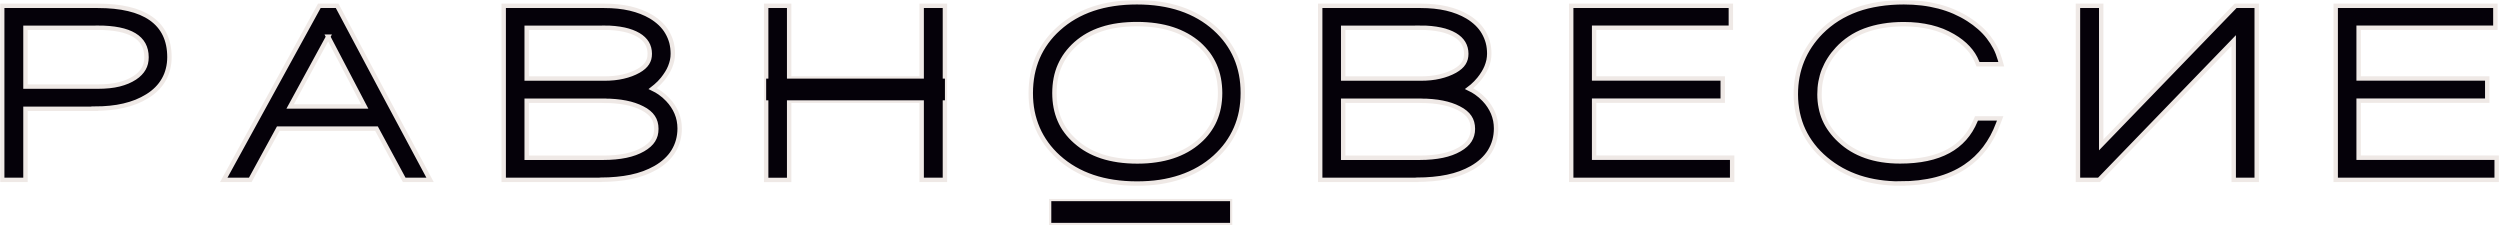 <?xml version="1.0" encoding="UTF-8"?> <svg xmlns="http://www.w3.org/2000/svg" width="1133" height="102" viewBox="0 0 1133 102" fill="none"><mask id="path-1-outside-1_2_15" maskUnits="userSpaceOnUse" x="0" y="0.031" width="1133" height="85" fill="black"><rect fill="white" y="0.031" width="1133" height="85"></rect><path fill-rule="evenodd" clip-rule="evenodd" d="M44.29 12.596H11.544V39.25H44.29C46.145 39.25 47.877 39.157 49.485 39.002C51.093 38.848 52.639 38.57 54.03 38.23C55.391 37.889 56.659 37.456 57.865 36.962C59.009 36.467 60.091 35.91 61.08 35.261C62.008 34.643 62.843 33.993 63.492 33.282C64.142 32.602 64.698 31.891 65.131 31.117C65.564 30.375 65.873 29.572 66.09 28.706C66.306 27.84 66.399 26.912 66.399 25.923C66.399 17.017 59.04 12.565 44.29 12.565V12.596ZM148.743 16.615L131.489 48.248H165.286L148.712 16.615H148.743ZM182.138 79.572L170.635 58.297H126.108L113.43 81.519H101.402L144.723 2.639H152.793C166.739 28.984 180.839 55.267 194.908 81.519H183.189L182.138 79.572ZM273.82 45.651H238.693V71.501H273.48C277.283 71.501 280.716 71.161 283.715 70.542C286.683 69.924 289.25 68.965 291.414 67.728C292.466 67.141 293.393 66.461 294.197 65.75C294.97 65.069 295.589 64.327 296.053 63.585C296.516 62.843 296.857 62.039 297.104 61.204C297.32 60.369 297.444 59.411 297.444 58.39C297.444 56.319 296.949 54.525 295.96 53.072C295.465 52.299 294.785 51.587 294.012 50.938C293.208 50.258 292.218 49.609 291.074 49.052C289.992 48.495 288.817 48.001 287.611 47.599C286.405 47.197 285.075 46.826 283.622 46.547C282.138 46.269 280.592 46.022 279.015 45.898C277.407 45.743 275.675 45.681 273.82 45.681V45.651ZM273.82 12.596H238.693V35.601H273.82C276.974 35.601 279.85 35.323 282.447 34.704C285.014 34.117 287.333 33.251 289.374 32.107C290.27 31.612 291.074 31.025 291.754 30.437C292.373 29.881 292.929 29.262 293.331 28.613C293.703 27.994 294.012 27.345 294.197 26.665C294.383 25.954 294.476 25.181 294.476 24.377C294.476 20.728 292.775 17.883 289.343 15.842C288.446 15.317 287.456 14.853 286.374 14.451C285.261 14.049 284.086 13.678 282.849 13.43C281.519 13.152 280.097 12.936 278.613 12.781C277.16 12.627 275.552 12.565 273.82 12.565V12.596ZM272.15 81.519H228.273V2.639H273.82C278.118 2.639 282.045 3.041 285.539 3.845C289.095 4.68 292.28 5.917 295.063 7.555C296.64 8.514 298.062 9.596 299.299 10.771C300.536 11.977 301.588 13.276 302.391 14.698C303.226 16.121 303.876 17.667 304.309 19.275C304.711 20.883 304.927 22.614 304.927 24.377C304.927 25.366 304.834 26.356 304.618 27.345C304.401 28.335 304.092 29.324 303.69 30.314C303.319 31.241 302.824 32.2 302.268 33.066C301.711 33.993 301.031 34.89 300.32 35.818C299.361 37.023 298.279 38.075 297.166 39.033L295.774 40.147C296.949 40.703 298.032 41.352 299.021 42.033C300.32 42.929 301.526 43.981 302.608 45.125C303.505 46.053 304.278 47.042 304.927 48.032C305.607 49.021 306.164 50.103 306.628 51.185C307.092 52.299 307.463 53.443 307.679 54.618C307.895 55.793 308.019 56.999 308.019 58.205C308.019 62.039 307.061 65.502 305.174 68.563C304.247 70.079 303.072 71.47 301.711 72.707C300.382 73.944 298.805 75.088 297.011 76.108C295.403 77.005 293.672 77.809 291.847 78.489C290.023 79.169 288.013 79.726 285.941 80.159C283.9 80.592 281.736 80.901 279.417 81.118C277.098 81.334 274.686 81.458 272.212 81.458L272.15 81.519ZM417.698 77.809V45.651H357.648V81.55H347.228V2.639H357.648V35.57H417.698V2.639H428.242V81.519H417.698V77.809ZM515.348 10.926C512.317 10.926 509.442 11.111 506.782 11.482C504.123 11.854 501.649 12.41 499.33 13.183C497.073 13.894 494.939 14.853 492.991 15.935C491.043 17.048 489.25 18.316 487.611 19.769C485.972 21.223 484.55 22.8 483.344 24.408C482.107 26.077 481.117 27.84 480.314 29.633C479.51 31.458 478.891 33.437 478.489 35.508C478.087 37.611 477.871 39.837 477.871 42.157C477.871 46.733 478.675 50.876 480.252 54.494C481.025 56.319 482.014 58.019 483.22 59.596C484.395 61.204 485.818 62.719 487.395 64.111L487.549 64.234C489.188 65.688 490.981 66.956 492.899 68.038C494.847 69.151 496.98 70.079 499.299 70.852C501.618 71.625 504.123 72.181 506.813 72.583C509.472 72.954 512.348 73.171 515.378 73.171C518.409 73.171 521.223 72.985 523.882 72.583C526.541 72.212 529.046 71.625 531.396 70.852C533.715 70.109 535.848 69.151 537.858 68.038C539.837 66.925 541.724 65.595 543.393 64.111C545.001 62.719 546.393 61.204 547.568 59.596C548.743 57.988 549.763 56.288 550.536 54.494C551.309 52.701 551.928 50.753 552.33 48.712C552.732 46.671 552.948 44.445 552.948 42.157C552.948 39.868 552.732 37.611 552.33 35.539C551.928 33.437 551.309 31.489 550.536 29.695C549.732 27.871 548.743 26.139 547.568 24.531C546.362 22.923 544.97 21.377 543.393 19.955C541.693 18.471 539.837 17.172 537.858 16.059C535.848 14.946 533.684 13.987 531.396 13.245C529.077 12.472 526.541 11.915 523.882 11.513C521.223 11.142 518.378 10.926 515.378 10.926H515.348ZM515.286 83.189C500.443 83.189 488.6 79.2 479.757 71.223C477.654 69.336 475.83 67.296 474.253 65.131C472.676 62.936 471.346 60.648 470.295 58.205C469.244 55.762 468.44 53.195 467.914 50.536C467.388 47.877 467.141 45.094 467.141 42.187C467.141 39.281 467.419 36.436 467.914 33.777C468.44 31.087 469.244 28.489 470.264 26.077C471.315 23.634 472.645 21.315 474.222 19.12C475.799 16.956 477.623 14.915 479.726 13.028C484.148 9.009 489.374 6.009 495.31 3.999C501.216 2.02 507.895 1.031 515.255 1.031C522.614 1.031 529.231 2.02 535.106 3.999C541.043 6.009 546.238 9.009 550.66 12.998C554.865 16.801 558.019 21.161 560.122 26.046C561.173 28.489 561.946 31.056 562.472 33.746C562.998 36.436 563.245 39.25 563.245 42.187C563.245 45.125 562.967 47.877 562.472 50.536C561.946 53.226 561.142 55.793 560.091 58.205C559.04 60.617 557.71 62.936 556.133 65.131C554.587 67.265 552.732 69.305 550.629 71.223C548.403 73.233 545.991 74.995 543.393 76.479C540.796 77.995 537.982 79.231 534.983 80.252C532.014 81.241 528.891 81.983 525.613 82.478C522.336 82.973 518.842 83.189 515.224 83.189H515.286ZM643.857 45.651H608.73V71.501H643.517C647.351 71.501 650.753 71.161 653.752 70.542C656.72 69.924 659.287 68.965 661.451 67.728C662.503 67.141 663.43 66.461 664.234 65.75C665.007 65.069 665.626 64.327 666.09 63.585C666.553 62.843 666.894 62.039 667.141 61.204C667.388 60.369 667.512 59.411 667.512 58.39C667.512 56.319 667.017 54.525 666.028 53.072C665.533 52.299 664.853 51.587 664.08 50.938C663.245 50.258 662.286 49.609 661.142 49.052C660.06 48.495 658.916 48.001 657.679 47.599C656.473 47.197 655.143 46.826 653.69 46.547C652.206 46.269 650.66 46.022 649.083 45.898C647.506 45.743 645.774 45.681 643.888 45.681L643.857 45.651ZM643.857 12.596H608.73V35.601H643.857C647.011 35.601 649.856 35.323 652.484 34.704C655.02 34.117 657.339 33.251 659.411 32.107C660.307 31.612 661.111 31.025 661.792 30.437C662.441 29.881 662.967 29.262 663.369 28.613C663.74 27.994 664.049 27.345 664.234 26.665C664.42 25.954 664.513 25.181 664.513 24.377C664.513 20.728 662.812 17.883 659.38 15.842C658.483 15.317 657.494 14.853 656.411 14.451C655.298 14.049 654.123 13.678 652.855 13.43C651.526 13.152 650.103 12.936 648.619 12.781C647.166 12.627 645.558 12.565 643.826 12.565L643.857 12.596ZM642.187 81.519H598.31V2.639H643.857C648.124 2.639 652.051 3.041 655.576 3.845C659.132 4.68 662.317 5.917 665.069 7.555C666.677 8.514 668.069 9.596 669.306 10.771C670.542 11.977 671.594 13.276 672.398 14.698C673.233 16.121 673.882 17.667 674.315 19.275C674.748 20.883 674.933 22.614 674.933 24.377C674.933 25.366 674.81 26.356 674.624 27.345C674.408 28.335 674.098 29.324 673.696 30.314C673.325 31.241 672.831 32.169 672.274 33.066C671.717 33.993 671.037 34.921 670.326 35.818C669.367 36.993 668.316 38.075 667.172 39.064L665.78 40.147C666.955 40.703 668.038 41.352 669.027 42.033C670.326 42.929 671.532 43.981 672.614 45.125C673.511 46.053 674.284 47.042 674.933 48.032C675.583 49.021 676.17 50.103 676.634 51.185C677.098 52.299 677.438 53.443 677.685 54.618C677.902 55.793 678.025 56.999 678.025 58.205C678.025 60.091 677.778 61.946 677.314 63.647C676.85 65.379 676.108 67.017 675.181 68.563C674.253 70.048 673.078 71.439 671.717 72.707C670.388 73.944 668.78 75.088 667.017 76.108C665.44 77.005 663.678 77.809 661.853 78.489C660.029 79.169 658.019 79.726 655.947 80.159C653.907 80.592 651.742 80.901 649.423 81.118C647.104 81.334 644.692 81.458 642.218 81.458L642.187 81.519ZM712.07 77.809V2.639H784.426V12.565H722.46V35.57H780.746V45.62H722.46V71.47H785.014V81.519H712.07V77.809ZM861.173 83.189C854.432 83.189 848.248 82.262 842.651 80.437C839.837 79.51 837.147 78.335 834.612 76.943C832.076 75.521 829.695 73.913 827.469 72.027C825.211 70.14 823.233 68.1 821.563 65.935C819.862 63.74 818.44 61.421 817.296 58.978C816.151 56.535 815.317 53.938 814.729 51.217C814.173 48.495 813.863 45.681 813.863 42.744C813.863 37.24 814.822 32.138 816.739 27.438C818.656 22.738 821.532 18.44 825.335 14.575C827.592 12.317 830.097 10.307 832.787 8.607C835.508 6.906 838.477 5.484 841.6 4.34C844.692 3.226 848.031 2.422 851.587 1.866C855.143 1.309 858.885 1.031 862.812 1.031C865.626 1.031 868.347 1.186 871.006 1.495C873.634 1.804 876.17 2.299 878.613 2.917C881.087 3.567 883.437 4.37 885.663 5.329C887.858 6.288 890.023 7.432 892.064 8.73C893.919 9.905 895.589 11.173 897.104 12.503C898.65 13.863 900.041 15.317 901.216 16.863C902.391 18.378 903.412 19.986 904.278 21.625C905.143 23.294 905.824 25.088 906.349 26.912L906.968 29.108H896.424L895.991 28.025C895.063 25.706 893.703 23.573 891.909 21.656C890.116 19.707 887.827 17.914 885.106 16.337C883.56 15.44 881.983 14.667 880.314 13.987C878.613 13.338 876.85 12.75 875.026 12.317C873.202 11.884 871.223 11.544 869.182 11.297C867.172 11.08 865.038 10.957 862.812 10.957C859.442 10.957 856.288 11.204 853.35 11.699C850.443 12.163 847.722 12.905 845.187 13.832C842.713 14.76 840.425 15.935 838.384 17.327C836.312 18.718 834.426 20.326 832.725 22.181C831.365 23.634 830.159 25.181 829.139 26.788C828.118 28.366 827.283 30.035 826.603 31.705C825.923 33.406 825.428 35.199 825.088 37.023C824.748 38.848 824.593 40.765 824.593 42.775C824.593 44.785 824.779 46.856 825.181 48.743C825.552 50.66 826.108 52.453 826.85 54.154C827.592 55.855 828.551 57.525 829.695 59.071C830.839 60.648 832.169 62.163 833.715 63.585C837.085 66.77 841.074 69.151 845.589 70.728C850.165 72.336 855.36 73.14 861.142 73.14C870.048 73.14 877.345 71.594 883.035 68.502C888.631 65.471 892.744 60.864 895.279 54.742L895.743 53.659H906.473L905.576 56.009C904.03 60.184 901.989 63.925 899.547 67.141C897.073 70.388 894.135 73.171 890.765 75.428C886.931 78.025 882.509 79.942 877.531 81.241C872.614 82.509 867.141 83.158 861.142 83.158L861.173 83.189ZM1012.32 18.409L951.278 81.519H941.724V2.639H952.268V65.657L1013.18 2.639H1022.74V81.519H1012.32V18.409ZM1058.54 77.809V2.639H1130.9V12.565H1068.93V35.57H1127.22V45.62H1068.93V71.47H1131.49V81.519H1058.54V77.809ZM42.991 49.299H11.544V81.519H1V2.639H44.29C54.896 2.639 62.936 4.556 68.347 8.328C73.975 12.255 76.788 18.131 76.788 25.892C76.788 27.778 76.572 29.572 76.139 31.241C75.737 32.942 75.088 34.55 74.222 36.065C73.387 37.549 72.336 38.941 71.068 40.208C69.831 41.445 68.409 42.589 66.77 43.579C65.224 44.537 63.523 45.403 61.761 46.114C59.998 46.826 58.081 47.413 56.071 47.877C54.123 48.341 52.051 48.681 49.825 48.897C47.63 49.114 45.31 49.237 42.96 49.237L42.991 49.299Z"></path></mask><path fill-rule="evenodd" clip-rule="evenodd" d="M44.29 12.596H11.544V39.25H44.29C46.145 39.25 47.877 39.157 49.485 39.002C51.093 38.848 52.639 38.57 54.03 38.23C55.391 37.889 56.659 37.456 57.865 36.962C59.009 36.467 60.091 35.91 61.08 35.261C62.008 34.643 62.843 33.993 63.492 33.282C64.142 32.602 64.698 31.891 65.131 31.117C65.564 30.375 65.873 29.572 66.09 28.706C66.306 27.84 66.399 26.912 66.399 25.923C66.399 17.017 59.04 12.565 44.29 12.565V12.596ZM148.743 16.615L131.489 48.248H165.286L148.712 16.615H148.743ZM182.138 79.572L170.635 58.297H126.108L113.43 81.519H101.402L144.723 2.639H152.793C166.739 28.984 180.839 55.267 194.908 81.519H183.189L182.138 79.572ZM273.82 45.651H238.693V71.501H273.48C277.283 71.501 280.716 71.161 283.715 70.542C286.683 69.924 289.25 68.965 291.414 67.728C292.466 67.141 293.393 66.461 294.197 65.75C294.97 65.069 295.589 64.327 296.053 63.585C296.516 62.843 296.857 62.039 297.104 61.204C297.32 60.369 297.444 59.411 297.444 58.39C297.444 56.319 296.949 54.525 295.96 53.072C295.465 52.299 294.785 51.587 294.012 50.938C293.208 50.258 292.218 49.609 291.074 49.052C289.992 48.495 288.817 48.001 287.611 47.599C286.405 47.197 285.075 46.826 283.622 46.547C282.138 46.269 280.592 46.022 279.015 45.898C277.407 45.743 275.675 45.681 273.82 45.681V45.651ZM273.82 12.596H238.693V35.601H273.82C276.974 35.601 279.85 35.323 282.447 34.704C285.014 34.117 287.333 33.251 289.374 32.107C290.27 31.612 291.074 31.025 291.754 30.437C292.373 29.881 292.929 29.262 293.331 28.613C293.703 27.994 294.012 27.345 294.197 26.665C294.383 25.954 294.476 25.181 294.476 24.377C294.476 20.728 292.775 17.883 289.343 15.842C288.446 15.317 287.456 14.853 286.374 14.451C285.261 14.049 284.086 13.678 282.849 13.43C281.519 13.152 280.097 12.936 278.613 12.781C277.16 12.627 275.552 12.565 273.82 12.565V12.596ZM272.15 81.519H228.273V2.639H273.82C278.118 2.639 282.045 3.041 285.539 3.845C289.095 4.68 292.28 5.917 295.063 7.555C296.64 8.514 298.062 9.596 299.299 10.771C300.536 11.977 301.588 13.276 302.391 14.698C303.226 16.121 303.876 17.667 304.309 19.275C304.711 20.883 304.927 22.614 304.927 24.377C304.927 25.366 304.834 26.356 304.618 27.345C304.401 28.335 304.092 29.324 303.69 30.314C303.319 31.241 302.824 32.2 302.268 33.066C301.711 33.993 301.031 34.89 300.32 35.818C299.361 37.023 298.279 38.075 297.166 39.033L295.774 40.147C296.949 40.703 298.032 41.352 299.021 42.033C300.32 42.929 301.526 43.981 302.608 45.125C303.505 46.053 304.278 47.042 304.927 48.032C305.607 49.021 306.164 50.103 306.628 51.185C307.092 52.299 307.463 53.443 307.679 54.618C307.895 55.793 308.019 56.999 308.019 58.205C308.019 62.039 307.061 65.502 305.174 68.563C304.247 70.079 303.072 71.47 301.711 72.707C300.382 73.944 298.805 75.088 297.011 76.108C295.403 77.005 293.672 77.809 291.847 78.489C290.023 79.169 288.013 79.726 285.941 80.159C283.9 80.592 281.736 80.901 279.417 81.118C277.098 81.334 274.686 81.458 272.212 81.458L272.15 81.519ZM417.698 77.809V45.651H357.648V81.55H347.228V2.639H357.648V35.57H417.698V2.639H428.242V81.519H417.698V77.809ZM515.348 10.926C512.317 10.926 509.442 11.111 506.782 11.482C504.123 11.854 501.649 12.41 499.33 13.183C497.073 13.894 494.939 14.853 492.991 15.935C491.043 17.048 489.25 18.316 487.611 19.769C485.972 21.223 484.55 22.8 483.344 24.408C482.107 26.077 481.117 27.84 480.314 29.633C479.51 31.458 478.891 33.437 478.489 35.508C478.087 37.611 477.871 39.837 477.871 42.157C477.871 46.733 478.675 50.876 480.252 54.494C481.025 56.319 482.014 58.019 483.22 59.596C484.395 61.204 485.818 62.719 487.395 64.111L487.549 64.234C489.188 65.688 490.981 66.956 492.899 68.038C494.847 69.151 496.98 70.079 499.299 70.852C501.618 71.625 504.123 72.181 506.813 72.583C509.472 72.954 512.348 73.171 515.378 73.171C518.409 73.171 521.223 72.985 523.882 72.583C526.541 72.212 529.046 71.625 531.396 70.852C533.715 70.109 535.848 69.151 537.858 68.038C539.837 66.925 541.724 65.595 543.393 64.111C545.001 62.719 546.393 61.204 547.568 59.596C548.743 57.988 549.763 56.288 550.536 54.494C551.309 52.701 551.928 50.753 552.33 48.712C552.732 46.671 552.948 44.445 552.948 42.157C552.948 39.868 552.732 37.611 552.33 35.539C551.928 33.437 551.309 31.489 550.536 29.695C549.732 27.871 548.743 26.139 547.568 24.531C546.362 22.923 544.97 21.377 543.393 19.955C541.693 18.471 539.837 17.172 537.858 16.059C535.848 14.946 533.684 13.987 531.396 13.245C529.077 12.472 526.541 11.915 523.882 11.513C521.223 11.142 518.378 10.926 515.378 10.926H515.348ZM515.286 83.189C500.443 83.189 488.6 79.2 479.757 71.223C477.654 69.336 475.83 67.296 474.253 65.131C472.676 62.936 471.346 60.648 470.295 58.205C469.244 55.762 468.44 53.195 467.914 50.536C467.388 47.877 467.141 45.094 467.141 42.187C467.141 39.281 467.419 36.436 467.914 33.777C468.44 31.087 469.244 28.489 470.264 26.077C471.315 23.634 472.645 21.315 474.222 19.12C475.799 16.956 477.623 14.915 479.726 13.028C484.148 9.009 489.374 6.009 495.31 3.999C501.216 2.02 507.895 1.031 515.255 1.031C522.614 1.031 529.231 2.02 535.106 3.999C541.043 6.009 546.238 9.009 550.66 12.998C554.865 16.801 558.019 21.161 560.122 26.046C561.173 28.489 561.946 31.056 562.472 33.746C562.998 36.436 563.245 39.25 563.245 42.187C563.245 45.125 562.967 47.877 562.472 50.536C561.946 53.226 561.142 55.793 560.091 58.205C559.04 60.617 557.71 62.936 556.133 65.131C554.587 67.265 552.732 69.305 550.629 71.223C548.403 73.233 545.991 74.995 543.393 76.479C540.796 77.995 537.982 79.231 534.983 80.252C532.014 81.241 528.891 81.983 525.613 82.478C522.336 82.973 518.842 83.189 515.224 83.189H515.286ZM643.857 45.651H608.73V71.501H643.517C647.351 71.501 650.753 71.161 653.752 70.542C656.72 69.924 659.287 68.965 661.451 67.728C662.503 67.141 663.43 66.461 664.234 65.75C665.007 65.069 665.626 64.327 666.09 63.585C666.553 62.843 666.894 62.039 667.141 61.204C667.388 60.369 667.512 59.411 667.512 58.39C667.512 56.319 667.017 54.525 666.028 53.072C665.533 52.299 664.853 51.587 664.08 50.938C663.245 50.258 662.286 49.609 661.142 49.052C660.06 48.495 658.916 48.001 657.679 47.599C656.473 47.197 655.143 46.826 653.69 46.547C652.206 46.269 650.66 46.022 649.083 45.898C647.506 45.743 645.774 45.681 643.888 45.681L643.857 45.651ZM643.857 12.596H608.73V35.601H643.857C647.011 35.601 649.856 35.323 652.484 34.704C655.02 34.117 657.339 33.251 659.411 32.107C660.307 31.612 661.111 31.025 661.792 30.437C662.441 29.881 662.967 29.262 663.369 28.613C663.74 27.994 664.049 27.345 664.234 26.665C664.42 25.954 664.513 25.181 664.513 24.377C664.513 20.728 662.812 17.883 659.38 15.842C658.483 15.317 657.494 14.853 656.411 14.451C655.298 14.049 654.123 13.678 652.855 13.43C651.526 13.152 650.103 12.936 648.619 12.781C647.166 12.627 645.558 12.565 643.826 12.565L643.857 12.596ZM642.187 81.519H598.31V2.639H643.857C648.124 2.639 652.051 3.041 655.576 3.845C659.132 4.68 662.317 5.917 665.069 7.555C666.677 8.514 668.069 9.596 669.306 10.771C670.542 11.977 671.594 13.276 672.398 14.698C673.233 16.121 673.882 17.667 674.315 19.275C674.748 20.883 674.933 22.614 674.933 24.377C674.933 25.366 674.81 26.356 674.624 27.345C674.408 28.335 674.098 29.324 673.696 30.314C673.325 31.241 672.831 32.169 672.274 33.066C671.717 33.993 671.037 34.921 670.326 35.818C669.367 36.993 668.316 38.075 667.172 39.064L665.78 40.147C666.955 40.703 668.038 41.352 669.027 42.033C670.326 42.929 671.532 43.981 672.614 45.125C673.511 46.053 674.284 47.042 674.933 48.032C675.583 49.021 676.17 50.103 676.634 51.185C677.098 52.299 677.438 53.443 677.685 54.618C677.902 55.793 678.025 56.999 678.025 58.205C678.025 60.091 677.778 61.946 677.314 63.647C676.85 65.379 676.108 67.017 675.181 68.563C674.253 70.048 673.078 71.439 671.717 72.707C670.388 73.944 668.78 75.088 667.017 76.108C665.44 77.005 663.678 77.809 661.853 78.489C660.029 79.169 658.019 79.726 655.947 80.159C653.907 80.592 651.742 80.901 649.423 81.118C647.104 81.334 644.692 81.458 642.218 81.458L642.187 81.519ZM712.07 77.809V2.639H784.426V12.565H722.46V35.57H780.746V45.62H722.46V71.47H785.014V81.519H712.07V77.809ZM861.173 83.189C854.432 83.189 848.248 82.262 842.651 80.437C839.837 79.51 837.147 78.335 834.612 76.943C832.076 75.521 829.695 73.913 827.469 72.027C825.211 70.14 823.233 68.1 821.563 65.935C819.862 63.74 818.44 61.421 817.296 58.978C816.151 56.535 815.317 53.938 814.729 51.217C814.173 48.495 813.863 45.681 813.863 42.744C813.863 37.24 814.822 32.138 816.739 27.438C818.656 22.738 821.532 18.44 825.335 14.575C827.592 12.317 830.097 10.307 832.787 8.607C835.508 6.906 838.477 5.484 841.6 4.34C844.692 3.226 848.031 2.422 851.587 1.866C855.143 1.309 858.885 1.031 862.812 1.031C865.626 1.031 868.347 1.186 871.006 1.495C873.634 1.804 876.17 2.299 878.613 2.917C881.087 3.567 883.437 4.37 885.663 5.329C887.858 6.288 890.023 7.432 892.064 8.73C893.919 9.905 895.589 11.173 897.104 12.503C898.65 13.863 900.041 15.317 901.216 16.863C902.391 18.378 903.412 19.986 904.278 21.625C905.143 23.294 905.824 25.088 906.349 26.912L906.968 29.108H896.424L895.991 28.025C895.063 25.706 893.703 23.573 891.909 21.656C890.116 19.707 887.827 17.914 885.106 16.337C883.56 15.44 881.983 14.667 880.314 13.987C878.613 13.338 876.85 12.75 875.026 12.317C873.202 11.884 871.223 11.544 869.182 11.297C867.172 11.08 865.038 10.957 862.812 10.957C859.442 10.957 856.288 11.204 853.35 11.699C850.443 12.163 847.722 12.905 845.187 13.832C842.713 14.76 840.425 15.935 838.384 17.327C836.312 18.718 834.426 20.326 832.725 22.181C831.365 23.634 830.159 25.181 829.139 26.788C828.118 28.366 827.283 30.035 826.603 31.705C825.923 33.406 825.428 35.199 825.088 37.023C824.748 38.848 824.593 40.765 824.593 42.775C824.593 44.785 824.779 46.856 825.181 48.743C825.552 50.66 826.108 52.453 826.85 54.154C827.592 55.855 828.551 57.525 829.695 59.071C830.839 60.648 832.169 62.163 833.715 63.585C837.085 66.77 841.074 69.151 845.589 70.728C850.165 72.336 855.36 73.14 861.142 73.14C870.048 73.14 877.345 71.594 883.035 68.502C888.631 65.471 892.744 60.864 895.279 54.742L895.743 53.659H906.473L905.576 56.009C904.03 60.184 901.989 63.925 899.547 67.141C897.073 70.388 894.135 73.171 890.765 75.428C886.931 78.025 882.509 79.942 877.531 81.241C872.614 82.509 867.141 83.158 861.142 83.158L861.173 83.189ZM1012.32 18.409L951.278 81.519H941.724V2.639H952.268V65.657L1013.18 2.639H1022.74V81.519H1012.32V18.409ZM1058.54 77.809V2.639H1130.9V12.565H1068.93V35.57H1127.22V45.62H1068.93V71.47H1131.49V81.519H1058.54V77.809ZM42.991 49.299H11.544V81.519H1V2.639H44.29C54.896 2.639 62.936 4.556 68.347 8.328C73.975 12.255 76.788 18.131 76.788 25.892C76.788 27.778 76.572 29.572 76.139 31.241C75.737 32.942 75.088 34.55 74.222 36.065C73.387 37.549 72.336 38.941 71.068 40.208C69.831 41.445 68.409 42.589 66.77 43.579C65.224 44.537 63.523 45.403 61.761 46.114C59.998 46.826 58.081 47.413 56.071 47.877C54.123 48.341 52.051 48.681 49.825 48.897C47.63 49.114 45.31 49.237 42.96 49.237L42.991 49.299Z" fill="#050109"></path><path fill-rule="evenodd" clip-rule="evenodd" d="M44.29 12.596H11.544V39.25H44.29C46.145 39.25 47.877 39.157 49.485 39.002C51.093 38.848 52.639 38.57 54.03 38.23C55.391 37.889 56.659 37.456 57.865 36.962C59.009 36.467 60.091 35.91 61.08 35.261C62.008 34.643 62.843 33.993 63.492 33.282C64.142 32.602 64.698 31.891 65.131 31.117C65.564 30.375 65.873 29.572 66.09 28.706C66.306 27.84 66.399 26.912 66.399 25.923C66.399 17.017 59.04 12.565 44.29 12.565V12.596ZM148.743 16.615L131.489 48.248H165.286L148.712 16.615H148.743ZM182.138 79.572L170.635 58.297H126.108L113.43 81.519H101.402L144.723 2.639H152.793C166.739 28.984 180.839 55.267 194.908 81.519H183.189L182.138 79.572ZM273.82 45.651H238.693V71.501H273.48C277.283 71.501 280.716 71.161 283.715 70.542C286.683 69.924 289.25 68.965 291.414 67.728C292.466 67.141 293.393 66.461 294.197 65.75C294.97 65.069 295.589 64.327 296.053 63.585C296.516 62.843 296.857 62.039 297.104 61.204C297.32 60.369 297.444 59.411 297.444 58.39C297.444 56.319 296.949 54.525 295.96 53.072C295.465 52.299 294.785 51.587 294.012 50.938C293.208 50.258 292.218 49.609 291.074 49.052C289.992 48.495 288.817 48.001 287.611 47.599C286.405 47.197 285.075 46.826 283.622 46.547C282.138 46.269 280.592 46.022 279.015 45.898C277.407 45.743 275.675 45.681 273.82 45.681V45.651ZM273.82 12.596H238.693V35.601H273.82C276.974 35.601 279.85 35.323 282.447 34.704C285.014 34.117 287.333 33.251 289.374 32.107C290.27 31.612 291.074 31.025 291.754 30.437C292.373 29.881 292.929 29.262 293.331 28.613C293.703 27.994 294.012 27.345 294.197 26.665C294.383 25.954 294.476 25.181 294.476 24.377C294.476 20.728 292.775 17.883 289.343 15.842C288.446 15.317 287.456 14.853 286.374 14.451C285.261 14.049 284.086 13.678 282.849 13.43C281.519 13.152 280.097 12.936 278.613 12.781C277.16 12.627 275.552 12.565 273.82 12.565V12.596ZM272.15 81.519H228.273V2.639H273.82C278.118 2.639 282.045 3.041 285.539 3.845C289.095 4.68 292.28 5.917 295.063 7.555C296.64 8.514 298.062 9.596 299.299 10.771C300.536 11.977 301.588 13.276 302.391 14.698C303.226 16.121 303.876 17.667 304.309 19.275C304.711 20.883 304.927 22.614 304.927 24.377C304.927 25.366 304.834 26.356 304.618 27.345C304.401 28.335 304.092 29.324 303.69 30.314C303.319 31.241 302.824 32.2 302.268 33.066C301.711 33.993 301.031 34.89 300.32 35.818C299.361 37.023 298.279 38.075 297.166 39.033L295.774 40.147C296.949 40.703 298.032 41.352 299.021 42.033C300.32 42.929 301.526 43.981 302.608 45.125C303.505 46.053 304.278 47.042 304.927 48.032C305.607 49.021 306.164 50.103 306.628 51.185C307.092 52.299 307.463 53.443 307.679 54.618C307.895 55.793 308.019 56.999 308.019 58.205C308.019 62.039 307.061 65.502 305.174 68.563C304.247 70.079 303.072 71.47 301.711 72.707C300.382 73.944 298.805 75.088 297.011 76.108C295.403 77.005 293.672 77.809 291.847 78.489C290.023 79.169 288.013 79.726 285.941 80.159C283.9 80.592 281.736 80.901 279.417 81.118C277.098 81.334 274.686 81.458 272.212 81.458L272.15 81.519ZM417.698 77.809V45.651H357.648V81.55H347.228V2.639H357.648V35.57H417.698V2.639H428.242V81.519H417.698V77.809ZM515.348 10.926C512.317 10.926 509.442 11.111 506.782 11.482C504.123 11.854 501.649 12.41 499.33 13.183C497.073 13.894 494.939 14.853 492.991 15.935C491.043 17.048 489.25 18.316 487.611 19.769C485.972 21.223 484.55 22.8 483.344 24.408C482.107 26.077 481.117 27.84 480.314 29.633C479.51 31.458 478.891 33.437 478.489 35.508C478.087 37.611 477.871 39.837 477.871 42.157C477.871 46.733 478.675 50.876 480.252 54.494C481.025 56.319 482.014 58.019 483.22 59.596C484.395 61.204 485.818 62.719 487.395 64.111L487.549 64.234C489.188 65.688 490.981 66.956 492.899 68.038C494.847 69.151 496.98 70.079 499.299 70.852C501.618 71.625 504.123 72.181 506.813 72.583C509.472 72.954 512.348 73.171 515.378 73.171C518.409 73.171 521.223 72.985 523.882 72.583C526.541 72.212 529.046 71.625 531.396 70.852C533.715 70.109 535.848 69.151 537.858 68.038C539.837 66.925 541.724 65.595 543.393 64.111C545.001 62.719 546.393 61.204 547.568 59.596C548.743 57.988 549.763 56.288 550.536 54.494C551.309 52.701 551.928 50.753 552.33 48.712C552.732 46.671 552.948 44.445 552.948 42.157C552.948 39.868 552.732 37.611 552.33 35.539C551.928 33.437 551.309 31.489 550.536 29.695C549.732 27.871 548.743 26.139 547.568 24.531C546.362 22.923 544.97 21.377 543.393 19.955C541.693 18.471 539.837 17.172 537.858 16.059C535.848 14.946 533.684 13.987 531.396 13.245C529.077 12.472 526.541 11.915 523.882 11.513C521.223 11.142 518.378 10.926 515.378 10.926H515.348ZM515.286 83.189C500.443 83.189 488.6 79.2 479.757 71.223C477.654 69.336 475.83 67.296 474.253 65.131C472.676 62.936 471.346 60.648 470.295 58.205C469.244 55.762 468.44 53.195 467.914 50.536C467.388 47.877 467.141 45.094 467.141 42.187C467.141 39.281 467.419 36.436 467.914 33.777C468.44 31.087 469.244 28.489 470.264 26.077C471.315 23.634 472.645 21.315 474.222 19.12C475.799 16.956 477.623 14.915 479.726 13.028C484.148 9.009 489.374 6.009 495.31 3.999C501.216 2.02 507.895 1.031 515.255 1.031C522.614 1.031 529.231 2.02 535.106 3.999C541.043 6.009 546.238 9.009 550.66 12.998C554.865 16.801 558.019 21.161 560.122 26.046C561.173 28.489 561.946 31.056 562.472 33.746C562.998 36.436 563.245 39.25 563.245 42.187C563.245 45.125 562.967 47.877 562.472 50.536C561.946 53.226 561.142 55.793 560.091 58.205C559.04 60.617 557.71 62.936 556.133 65.131C554.587 67.265 552.732 69.305 550.629 71.223C548.403 73.233 545.991 74.995 543.393 76.479C540.796 77.995 537.982 79.231 534.983 80.252C532.014 81.241 528.891 81.983 525.613 82.478C522.336 82.973 518.842 83.189 515.224 83.189H515.286ZM643.857 45.651H608.73V71.501H643.517C647.351 71.501 650.753 71.161 653.752 70.542C656.72 69.924 659.287 68.965 661.451 67.728C662.503 67.141 663.43 66.461 664.234 65.75C665.007 65.069 665.626 64.327 666.09 63.585C666.553 62.843 666.894 62.039 667.141 61.204C667.388 60.369 667.512 59.411 667.512 58.39C667.512 56.319 667.017 54.525 666.028 53.072C665.533 52.299 664.853 51.587 664.08 50.938C663.245 50.258 662.286 49.609 661.142 49.052C660.06 48.495 658.916 48.001 657.679 47.599C656.473 47.197 655.143 46.826 653.69 46.547C652.206 46.269 650.66 46.022 649.083 45.898C647.506 45.743 645.774 45.681 643.888 45.681L643.857 45.651ZM643.857 12.596H608.73V35.601H643.857C647.011 35.601 649.856 35.323 652.484 34.704C655.02 34.117 657.339 33.251 659.411 32.107C660.307 31.612 661.111 31.025 661.792 30.437C662.441 29.881 662.967 29.262 663.369 28.613C663.74 27.994 664.049 27.345 664.234 26.665C664.42 25.954 664.513 25.181 664.513 24.377C664.513 20.728 662.812 17.883 659.38 15.842C658.483 15.317 657.494 14.853 656.411 14.451C655.298 14.049 654.123 13.678 652.855 13.43C651.526 13.152 650.103 12.936 648.619 12.781C647.166 12.627 645.558 12.565 643.826 12.565L643.857 12.596ZM642.187 81.519H598.31V2.639H643.857C648.124 2.639 652.051 3.041 655.576 3.845C659.132 4.68 662.317 5.917 665.069 7.555C666.677 8.514 668.069 9.596 669.306 10.771C670.542 11.977 671.594 13.276 672.398 14.698C673.233 16.121 673.882 17.667 674.315 19.275C674.748 20.883 674.933 22.614 674.933 24.377C674.933 25.366 674.81 26.356 674.624 27.345C674.408 28.335 674.098 29.324 673.696 30.314C673.325 31.241 672.831 32.169 672.274 33.066C671.717 33.993 671.037 34.921 670.326 35.818C669.367 36.993 668.316 38.075 667.172 39.064L665.78 40.147C666.955 40.703 668.038 41.352 669.027 42.033C670.326 42.929 671.532 43.981 672.614 45.125C673.511 46.053 674.284 47.042 674.933 48.032C675.583 49.021 676.17 50.103 676.634 51.185C677.098 52.299 677.438 53.443 677.685 54.618C677.902 55.793 678.025 56.999 678.025 58.205C678.025 60.091 677.778 61.946 677.314 63.647C676.85 65.379 676.108 67.017 675.181 68.563C674.253 70.048 673.078 71.439 671.717 72.707C670.388 73.944 668.78 75.088 667.017 76.108C665.44 77.005 663.678 77.809 661.853 78.489C660.029 79.169 658.019 79.726 655.947 80.159C653.907 80.592 651.742 80.901 649.423 81.118C647.104 81.334 644.692 81.458 642.218 81.458L642.187 81.519ZM712.07 77.809V2.639H784.426V12.565H722.46V35.57H780.746V45.62H722.46V71.47H785.014V81.519H712.07V77.809ZM861.173 83.189C854.432 83.189 848.248 82.262 842.651 80.437C839.837 79.51 837.147 78.335 834.612 76.943C832.076 75.521 829.695 73.913 827.469 72.027C825.211 70.14 823.233 68.1 821.563 65.935C819.862 63.74 818.44 61.421 817.296 58.978C816.151 56.535 815.317 53.938 814.729 51.217C814.173 48.495 813.863 45.681 813.863 42.744C813.863 37.24 814.822 32.138 816.739 27.438C818.656 22.738 821.532 18.44 825.335 14.575C827.592 12.317 830.097 10.307 832.787 8.607C835.508 6.906 838.477 5.484 841.6 4.34C844.692 3.226 848.031 2.422 851.587 1.866C855.143 1.309 858.885 1.031 862.812 1.031C865.626 1.031 868.347 1.186 871.006 1.495C873.634 1.804 876.17 2.299 878.613 2.917C881.087 3.567 883.437 4.37 885.663 5.329C887.858 6.288 890.023 7.432 892.064 8.73C893.919 9.905 895.589 11.173 897.104 12.503C898.65 13.863 900.041 15.317 901.216 16.863C902.391 18.378 903.412 19.986 904.278 21.625C905.143 23.294 905.824 25.088 906.349 26.912L906.968 29.108H896.424L895.991 28.025C895.063 25.706 893.703 23.573 891.909 21.656C890.116 19.707 887.827 17.914 885.106 16.337C883.56 15.44 881.983 14.667 880.314 13.987C878.613 13.338 876.85 12.75 875.026 12.317C873.202 11.884 871.223 11.544 869.182 11.297C867.172 11.08 865.038 10.957 862.812 10.957C859.442 10.957 856.288 11.204 853.35 11.699C850.443 12.163 847.722 12.905 845.187 13.832C842.713 14.76 840.425 15.935 838.384 17.327C836.312 18.718 834.426 20.326 832.725 22.181C831.365 23.634 830.159 25.181 829.139 26.788C828.118 28.366 827.283 30.035 826.603 31.705C825.923 33.406 825.428 35.199 825.088 37.023C824.748 38.848 824.593 40.765 824.593 42.775C824.593 44.785 824.779 46.856 825.181 48.743C825.552 50.66 826.108 52.453 826.85 54.154C827.592 55.855 828.551 57.525 829.695 59.071C830.839 60.648 832.169 62.163 833.715 63.585C837.085 66.77 841.074 69.151 845.589 70.728C850.165 72.336 855.36 73.14 861.142 73.14C870.048 73.14 877.345 71.594 883.035 68.502C888.631 65.471 892.744 60.864 895.279 54.742L895.743 53.659H906.473L905.576 56.009C904.03 60.184 901.989 63.925 899.547 67.141C897.073 70.388 894.135 73.171 890.765 75.428C886.931 78.025 882.509 79.942 877.531 81.241C872.614 82.509 867.141 83.158 861.142 83.158L861.173 83.189ZM1012.32 18.409L951.278 81.519H941.724V2.639H952.268V65.657L1013.18 2.639H1022.74V81.519H1012.32V18.409ZM1058.54 77.809V2.639H1130.9V12.565H1068.93V35.57H1127.22V45.62H1068.93V71.47H1131.49V81.519H1058.54V77.809ZM42.991 49.299H11.544V81.519H1V2.639H44.29C54.896 2.639 62.936 4.556 68.347 8.328C73.975 12.255 76.788 18.131 76.788 25.892C76.788 27.778 76.572 29.572 76.139 31.241C75.737 32.942 75.088 34.55 74.222 36.065C73.387 37.549 72.336 38.941 71.068 40.208C69.831 41.445 68.409 42.589 66.77 43.579C65.224 44.537 63.523 45.403 61.761 46.114C59.998 46.826 58.081 47.413 56.071 47.877C54.123 48.341 52.051 48.681 49.825 48.897C47.63 49.114 45.31 49.237 42.96 49.237L42.991 49.299Z" stroke="#EFE9E6" stroke-width="2" mask="url(#path-1-outside-1_2_15)"></path><path d="M428.242 35.632H347.228V45.465H428.242V35.632Z" fill="#050109"></path><path d="M476.448 90.667H475.948V91.167V101V101.5H476.448H557.463H557.963V101V91.167V90.667H557.463H476.448Z" fill="#050109" stroke="#EFE9E6"></path></svg> 